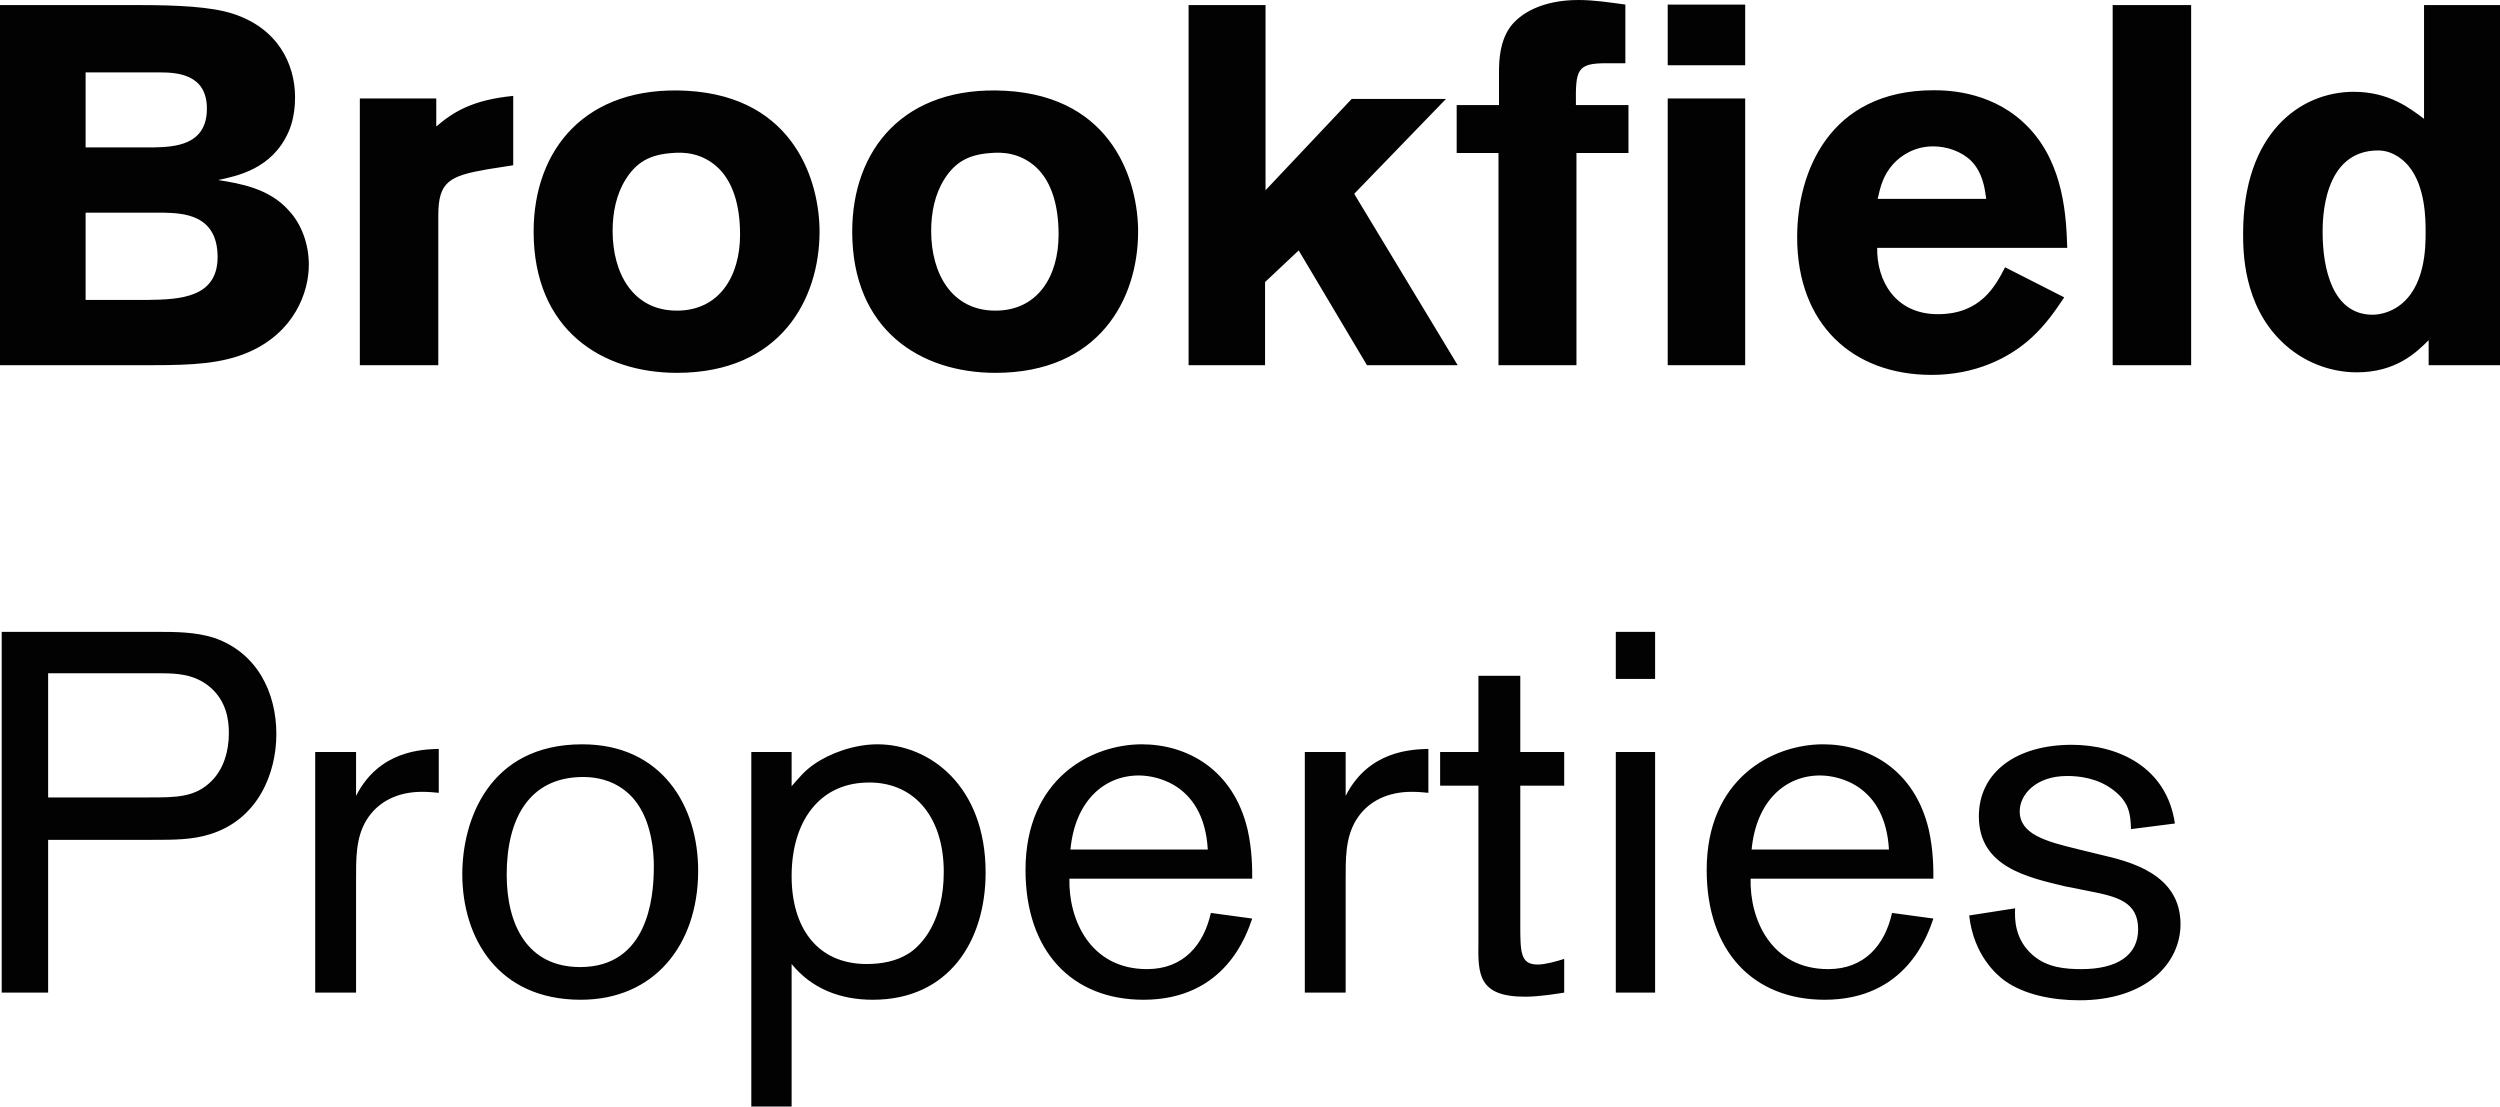 <?xml version="1.0" encoding="UTF-8"?>
<svg width="122px" height="54px" viewBox="0 0 122 54" version="1.1" xmlns="http://www.w3.org/2000/svg" xmlns:xlink="http://www.w3.org/1999/xlink">
    <!-- Generator: Sketch 50.2 (55047) - http://www.bohemiancoding.com/sketch -->
    <title>Brookfield Logo</title>
    <desc>Created with Sketch.</desc>
    <defs></defs>
    <g id="Brookfield-Logo" stroke="none" stroke-width="1" fill="none" fill-rule="evenodd">
        <path d="M79.469,5.127 L76.905,5.127 C76.881,3.384 76.955,3.086 78.399,3.086 L79.318,3.086 L79.318,0.223 C78.573,0.123 77.802,0 77.03,0 C75.239,0 74.171,0.67 73.697,1.318 C73.201,2.015 73.151,2.886 73.151,3.533 L73.151,5.127 L71.086,5.127 L71.086,7.467 L73.126,7.467 L73.126,17.821 L76.931,17.821 L76.931,7.467 L79.469,7.467 L79.469,5.127 Z M65.668,38.84 L65.668,36.696 L63.675,36.696 L63.675,48.44 L65.668,48.44 L65.668,43.004 C65.668,41.932 65.644,40.91 66.167,40.037 C66.739,39.09 67.736,38.641 68.883,38.641 C69.206,38.641 69.456,38.666 69.705,38.69 L69.705,36.546 C68.907,36.57 66.789,36.621 65.668,38.84 Z M74.19,32.98 L72.147,32.98 L72.147,36.696 L70.278,36.696 L70.278,38.341 L72.147,38.341 L72.147,45.971 C72.123,47.518 72.123,48.639 74.414,48.639 C75.162,48.639 75.984,48.49 76.333,48.44 L76.333,46.795 C75.933,46.919 75.412,47.069 75.038,47.069 C74.19,47.069 74.19,46.47 74.19,45.073 L74.19,38.341 L76.333,38.341 L76.333,36.696 L74.19,36.696 L74.19,32.98 Z M48.575,15.159 C46.438,15.159 45.441,13.341 45.441,11.275 C45.441,10.379 45.616,9.484 46.089,8.737 C46.612,7.915 47.258,7.541 48.351,7.467 C48.899,7.417 49.794,7.442 50.591,8.189 C51.311,8.886 51.659,10.006 51.659,11.449 C51.659,13.49 50.639,15.159 48.575,15.159 Z M55.54,11.3 C55.54,8.936 54.37,4.728 49.073,4.43 C44.099,4.157 41.588,7.318 41.588,11.3 C41.588,16.103 44.919,18.195 48.575,18.195 C53.649,18.195 55.54,14.585 55.54,11.3 Z M52.238,41.458 C52.461,39.09 53.881,37.843 55.576,37.843 C56.548,37.843 58.765,38.367 58.94,41.458 L52.238,41.458 Z M60.883,40.487 C60.185,37.52 57.893,36.322 55.725,36.322 C53.234,36.322 50.045,38.017 50.045,42.456 C50.045,46.42 52.312,48.788 55.801,48.788 C59.786,48.788 60.834,45.623 61.108,44.825 L59.09,44.551 C58.739,46.122 57.744,47.293 55.975,47.293 C53.184,47.293 52.137,44.849 52.187,42.879 L61.108,42.879 C61.108,42.382 61.108,41.483 60.883,40.487 Z M71.135,17.821 L66.085,9.458 L70.564,4.828 L65.962,4.828 L61.758,9.284 L61.758,0.248 L58.003,0.248 L58.003,17.821 L61.735,17.821 L61.735,13.764 L63.376,12.221 L66.708,17.821 L71.135,17.821 Z M117.025,14.959 C116.653,15.208 116.205,15.358 115.782,15.358 C113.842,15.358 113.344,13.142 113.344,11.325 C113.344,10.753 113.344,7.342 116.054,7.342 C116.827,7.342 117.373,7.89 117.548,8.113 C118.37,9.108 118.37,10.728 118.37,11.325 C118.37,12.045 118.37,14.038 117.025,14.959 Z M118.293,0.248 L118.293,5.799 C117.598,5.275 116.577,4.48 114.863,4.48 C112.25,4.48 109.464,6.496 109.464,11.399 C109.464,12.246 109.464,14.859 111.355,16.678 C112.375,17.671 113.718,18.17 115.011,18.17 C116.925,18.17 117.921,17.2 118.518,16.601 L118.518,17.821 L122,17.821 L122,0.248 L118.293,0.248 Z M44.361,46.519 C43.74,46.919 42.992,47.044 42.294,47.044 C39.903,47.044 38.631,45.298 38.631,42.755 C38.631,40.087 39.977,38.267 42.243,38.191 C44.511,38.093 46.056,39.763 46.056,42.555 C46.056,44.924 45.009,46.096 44.361,46.519 Z M42.817,36.322 C41.671,36.322 40.475,36.77 39.728,37.295 C39.255,37.619 39.031,37.917 38.631,38.367 L38.631,36.696 L36.664,36.696 L36.664,54 L38.631,54 L38.631,47.044 C39.628,48.265 41.023,48.788 42.592,48.788 C46.304,48.788 48.098,45.922 48.098,42.581 C48.098,38.341 45.358,36.322 42.817,36.322 Z M78.851,48.44 L80.769,48.44 L80.769,36.696 L78.851,36.696 L78.851,48.44 Z M102.497,41.708 L101.377,41.434 C99.831,41.06 98.562,40.711 98.562,39.588 C98.562,38.79 99.334,37.868 100.878,37.868 C101.477,37.868 102.372,37.967 103.145,38.565 C103.918,39.164 103.967,39.738 103.993,40.461 L106.135,40.187 C105.736,37.418 103.344,36.346 101.103,36.346 C98.387,36.346 96.568,37.693 96.568,39.838 C96.568,42.282 98.885,42.805 100.778,43.254 L101.9,43.477 C103.32,43.752 104.341,44.002 104.341,45.349 C104.341,46.619 103.32,47.293 101.575,47.293 C100.778,47.293 99.906,47.218 99.209,46.619 C98.313,45.848 98.313,44.849 98.337,44.326 L96.096,44.675 C96.319,46.645 97.465,47.592 97.839,47.866 C98.786,48.54 100.156,48.814 101.477,48.814 C104.715,48.814 106.409,47.019 106.409,45.098 C106.409,42.63 103.892,42.031 102.497,41.708 Z M78.851,33.131 L80.769,33.131 L80.769,30.835 L78.851,30.835 L78.851,33.131 Z M81.384,17.821 L85.165,17.821 L85.165,4.804 L81.384,4.804 L81.384,17.821 Z M85.479,41.458 C85.704,39.09 87.122,37.843 88.817,37.843 C89.789,37.843 92.006,38.367 92.181,41.458 L85.479,41.458 Z M94.124,40.487 C93.426,37.52 91.134,36.322 88.967,36.322 C86.475,36.322 83.286,38.017 83.286,42.456 C83.286,46.42 85.553,48.788 89.042,48.788 C93.028,48.788 94.075,45.623 94.349,44.825 L92.331,44.551 C91.982,46.122 90.985,47.293 89.217,47.293 C86.425,47.293 85.379,44.849 85.43,42.879 L94.349,42.879 C94.349,42.382 94.349,41.483 94.124,40.487 Z M103.098,17.821 L106.928,17.821 L106.928,0.248 L103.098,0.248 L103.098,17.821 Z M7.237,14.636 L4.178,14.636 L4.178,10.379 L7.983,10.379 C8.877,10.404 10.619,10.43 10.619,12.544 C10.619,14.562 8.705,14.611 7.237,14.636 Z M4.178,3.533 L7.785,3.533 C8.63,3.533 10.097,3.609 10.097,5.301 C10.097,7.118 8.48,7.168 7.486,7.194 L4.178,7.194 L4.178,3.533 Z M10.645,8.785 C11.589,8.586 13.281,8.239 14.075,6.447 C14.152,6.273 14.399,5.699 14.399,4.753 C14.399,3.086 13.529,1.368 11.365,0.67 C10.296,0.323 8.63,0.248 6.789,0.248 L0,0.248 L0,17.821 L7.411,17.821 C9.425,17.821 10.844,17.747 12.161,17.174 C14.351,16.204 15.071,14.288 15.071,12.918 C15.071,11.922 14.723,10.952 14.101,10.28 C13.132,9.184 11.715,8.959 10.645,8.785 Z M10.322,38.116 C9.524,38.915 8.602,38.915 7.258,38.915 L2.349,38.915 L2.349,32.856 L7.781,32.856 C8.602,32.856 9.474,32.88 10.247,33.528 C11.07,34.227 11.169,35.175 11.169,35.773 C11.169,36.646 10.92,37.52 10.322,38.116 Z M10.471,31.134 C9.55,30.835 8.553,30.835 7.681,30.835 L0.083,30.835 L0.083,48.44 L2.349,48.44 L2.349,40.984 L7.432,40.984 C8.502,40.984 9.375,40.984 10.247,40.711 C12.589,39.988 13.486,37.742 13.486,35.823 C13.486,33.779 12.54,31.858 10.471,31.134 Z M30.543,8.737 C31.065,7.915 31.712,7.541 32.806,7.467 C33.354,7.417 34.248,7.442 35.044,8.189 C35.765,8.886 36.115,10.006 36.115,11.449 C36.115,13.49 35.094,15.159 33.031,15.159 C30.891,15.159 29.896,13.341 29.896,11.275 C29.896,10.379 30.07,9.484 30.543,8.737 Z M33.031,18.195 C38.104,18.195 39.994,14.585 39.994,11.3 C39.994,8.936 38.826,4.728 33.528,4.43 C28.554,4.157 26.041,7.318 26.041,11.3 C26.041,16.103 29.373,18.195 33.031,18.195 Z M92.402,7.989 C92.775,7.59 93.422,7.143 94.341,7.143 C95.015,7.143 95.734,7.391 96.206,7.864 C96.754,8.437 96.854,9.159 96.928,9.706 L91.63,9.706 C91.754,9.159 91.88,8.563 92.402,7.989 Z M94.267,18.295 C96.357,18.295 98.046,17.497 99.167,16.453 C99.838,15.831 100.285,15.183 100.734,14.511 L97.848,13.043 C97.375,13.964 96.654,15.332 94.566,15.332 C92.501,15.332 91.58,13.715 91.606,12.096 L100.882,12.096 C100.833,10.628 100.734,8.089 99.043,6.273 C97.375,4.48 95.137,4.404 94.367,4.404 C89.243,4.404 87.701,8.437 87.701,11.574 C87.701,15.831 90.412,18.295 94.267,18.295 Z M81.384,3.185 L85.165,3.185 L85.165,0.223 L81.384,0.223 L81.384,3.185 Z M17.376,38.84 L17.376,36.696 L15.382,36.696 L15.382,48.44 L17.376,48.44 L17.376,43.004 C17.376,41.932 17.351,40.91 17.874,40.037 C18.447,39.09 19.443,38.641 20.591,38.641 C20.914,38.641 21.163,38.666 21.412,38.69 L21.412,36.546 C20.614,36.57 18.496,36.621 17.376,38.84 Z M25.045,8.064 L25.045,4.679 C23.057,4.878 22.135,5.451 21.29,6.173 L21.29,4.804 L17.56,4.804 L17.56,17.821 L21.389,17.821 L21.389,10.504 C21.389,8.86 21.937,8.586 23.778,8.263 L25.045,8.064 Z M31.903,42.555 C31.877,43.752 31.628,47.193 28.314,47.193 C25.748,47.193 24.727,45.149 24.727,42.679 C24.727,39.988 25.798,37.917 28.464,37.917 C29.808,37.917 31.329,38.591 31.777,40.91 C31.852,41.258 31.926,41.806 31.903,42.555 Z M28.414,36.322 C23.855,36.322 22.56,40.037 22.56,42.656 C22.56,45.748 24.279,48.788 28.339,48.788 C31.926,48.788 34.044,46.122 34.07,42.555 C34.094,39.338 32.3,36.322 28.414,36.322 Z" fill="#020203"></path>
    </g>
</svg>